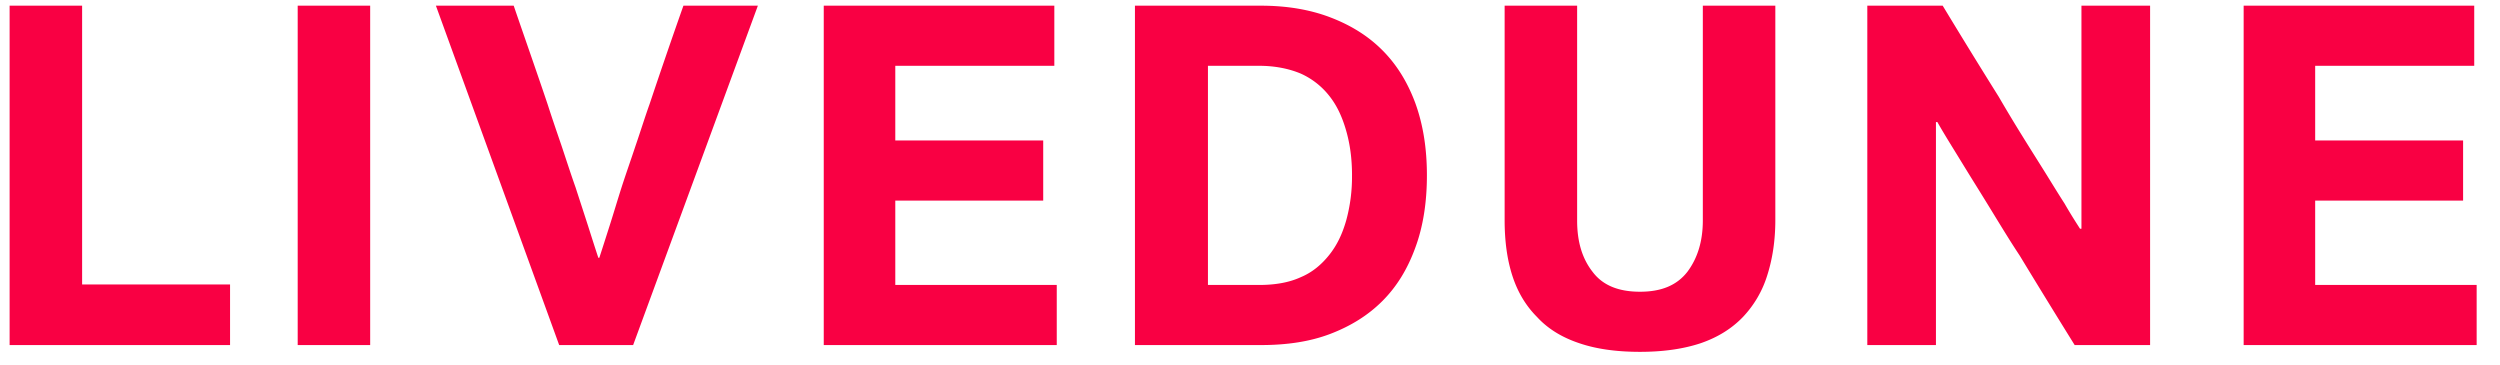 <svg width="130" height="19" fill="none" xmlns="http://www.w3.org/2000/svg"><g clip-path="url(#Livedune__a)"><path d="M.5.296v17.647h11.463v-3.15H4.27V.296H.5Zm14.98 0v17.647h3.769V.296h-3.77Zm11.234 0h-4.047l6.41 17.647h3.846L39.409.296h-3.871a323.848 323.848 0 0 0-1.76 5.118c-.252.705-.478 1.437-.73 2.168-.25.756-.502 1.462-.729 2.168-.225.706-.426 1.387-.628 2.017-.202.63-.377 1.184-.527 1.639h-.05c-.152-.455-.328-1.01-.529-1.64-.202-.63-.426-1.31-.654-2.016-.251-.706-.477-1.412-.73-2.168-.25-.731-.502-1.463-.728-2.168-.552-1.64-1.156-3.352-1.76-5.118Zm16.12 17.647h12.117v-3.125h-8.396V10.43h7.692V7.305h-7.692V3.423h8.27V.296h-11.99v17.647ZM59.017.296v17.647h6.562c1.331 0 2.538-.177 3.594-.58 1.054-.403 1.96-.958 2.715-1.714.753-.756 1.306-1.664 1.709-2.773.402-1.083.602-2.344.602-3.756s-.2-2.647-.602-3.757c-.403-1.083-.956-1.99-1.71-2.747-.753-.757-1.66-1.312-2.714-1.714C68.117.498 66.91.296 65.578.296h-6.561ZM70.304 9.12a8.55 8.55 0 0 1-.302 2.344c-.202.707-.478 1.286-.88 1.79s-.88.908-1.483 1.16c-.603.278-1.332.404-2.161.404h-2.665V3.422h2.665c.83 0 1.558.152 2.162.405a3.94 3.94 0 0 1 1.482 1.158c.402.504.679 1.11.88 1.816.202.706.303 1.463.303 2.319h-.001Zm14.975 9.176c1.207 0 2.262-.15 3.168-.453.879-.304 1.608-.757 2.187-1.361a5.499 5.499 0 0 0 1.256-2.143c.276-.858.427-1.816.427-2.9V.296h-3.77v11.168c0 1.085-.276 1.967-.805 2.673-.553.706-1.357 1.033-2.463 1.033s-1.935-.327-2.463-1.033c-.554-.706-.805-1.588-.805-2.673V.296h-3.77V11.44c0 1.083.126 2.041.402 2.899.277.857.704 1.563 1.282 2.143.553.604 1.282 1.057 2.187 1.361.88.303 1.935.453 3.167.453ZM97.1.296v17.647h3.569V6.347h.075c.227.404.503.857.83 1.387.327.529.679 1.109 1.055 1.713.378.605.781 1.26 1.182 1.917.403.655.804 1.31 1.207 1.916a514.88 514.88 0 0 0 2.865 4.663h3.922V.296h-3.57v11.597h-.075c-.226-.353-.502-.782-.804-1.31-.327-.505-.679-1.085-1.056-1.69-.378-.605-.779-1.236-1.182-1.89a79.55 79.55 0 0 1-1.181-1.967 365.598 365.598 0 0 1-2.917-4.74H97.1Zm19.57 17.647h12.116v-3.125h-8.397V10.43h7.692V7.305h-7.692V3.423h8.271V.296h-11.99v17.647Z" fill="#F90043"/></g><defs><clipPath id="Livedune__a"><path fill="#fff" transform="translate(.5 .296)" d="M0 0h129v18H0z"/></clipPath></defs></svg>